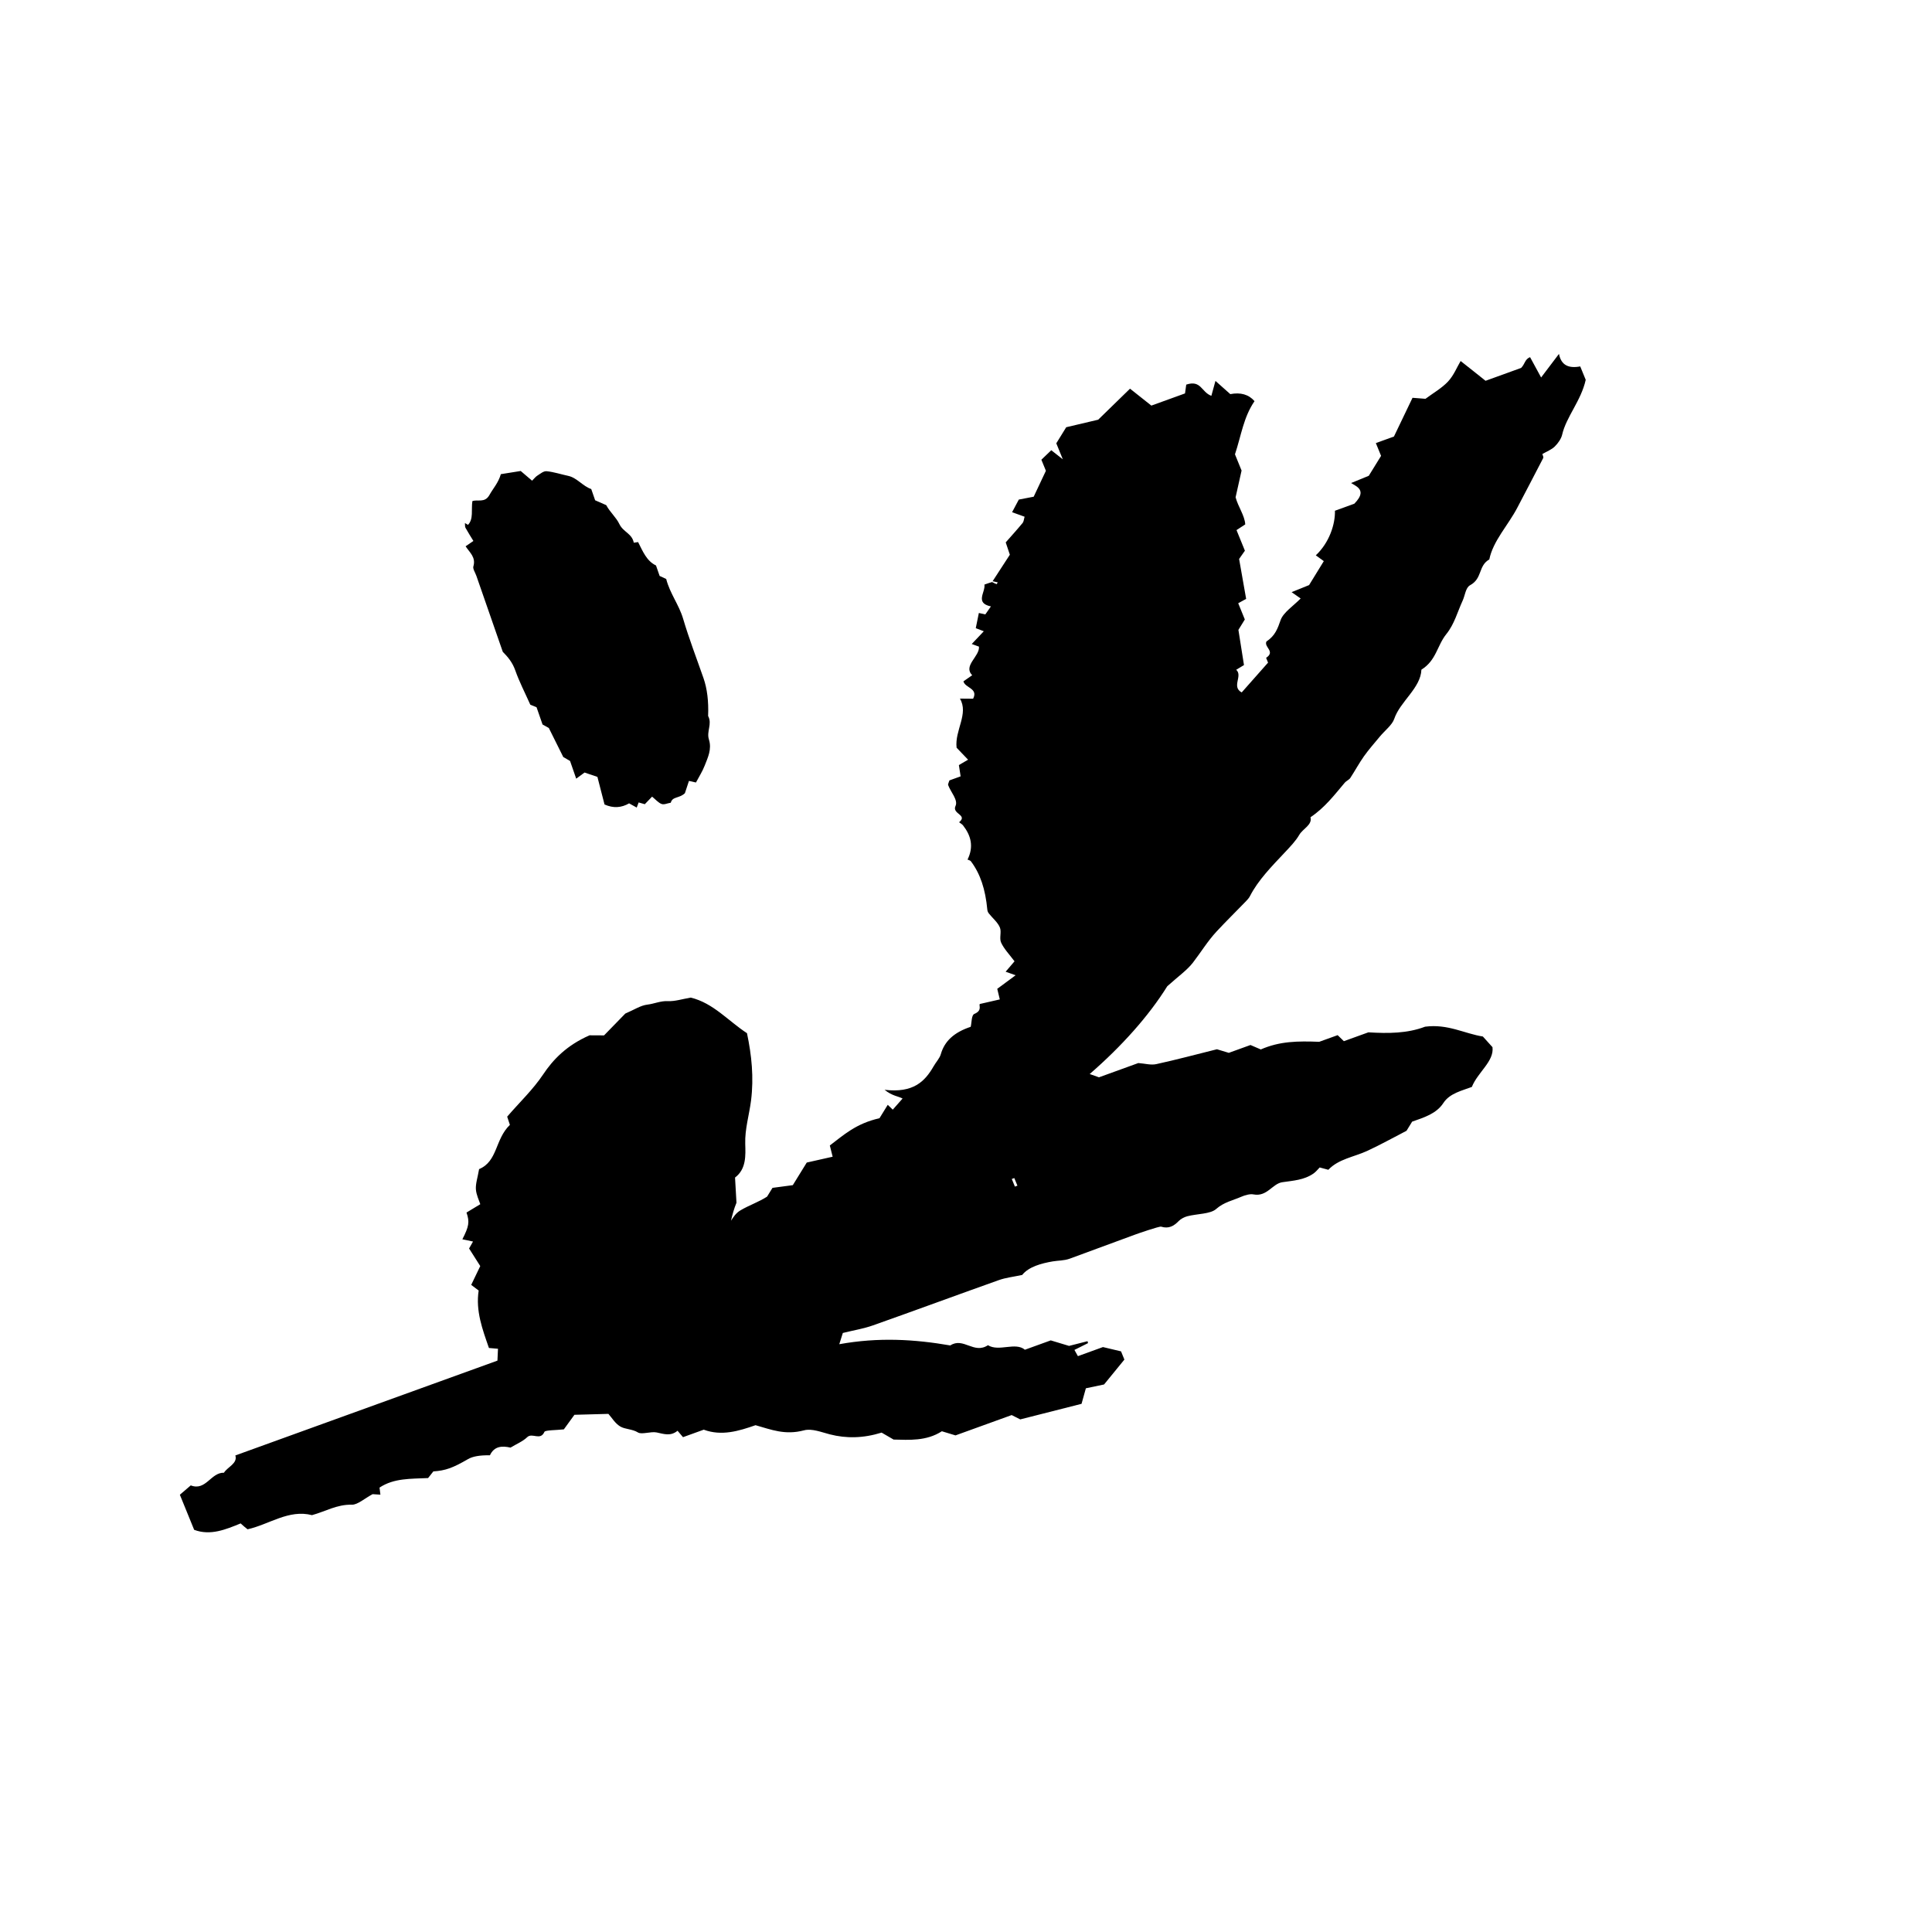 <?xml version="1.0" encoding="UTF-8"?><svg id="Capa_1" xmlns="http://www.w3.org/2000/svg" viewBox="0 0 500 500"><path d="M256.87,150.42c-.06,.09-.12,.19-.13,.22,.05-.07,.09-.14,.14-.21h-.01Z"/><path d="M408.96,94.83c-3.01,.56-4.93-.3-5.5-3.24-1.62,2.15-2.86,3.78-4.62,6.1-1.12-2.06-1.92-3.53-2.86-5.26-1.37,.54-1.3,1.78-2.32,2.79-2.87,1.04-6.07,2.2-9.2,3.33-1.06-.84-2.16-1.72-3.26-2.6-1.1-.88-2.21-1.75-3.19-2.52-1,1.69-1.77,3.71-3.27,5.32-1.58,1.69-3.86,3-5.83,4.46-1.04-.08-2.05-.16-3.35-.26-1.64,3.44-3.2,6.68-4.81,10.03-1.54,.56-3.01,1.09-4.68,1.69,.52,1.28,.97,2.38,1.35,3.31-1.12,1.81-2.07,3.35-3.18,5.15-1.21,.5-2.65,1.09-4.57,1.88,.53,.32,.88,.52,1.22,.74,1.81,1.17,1.55,2.61-.39,4.61-1.3,.47-3.2,1.16-5.02,1.82,.1,3.48-1.46,8.27-4.95,11.54,.5,.36,1.09,.78,2.07,1.5-1.24,2.04-2.5,4.07-3.81,6.2-1.36,.55-2.81,1.14-4.52,1.83,.86,.6,1.52,1.07,2.34,1.64-1.85,1.89-4.49,3.62-5.18,5.57-.77,2.17-1.38,4.04-3.68,5.56-.7,1.48,2.42,2.56-.08,4.23,.13,.33,.27,.66,.5,1.24-2.17,2.46-4.48,5.07-6.82,7.71-2.73-1.47,.35-4.3-1.42-5.86,.96-.58,1.5-.91,2.01-1.22-.48-3.01-.95-6-1.44-9.11,.44-.72,.97-1.57,1.66-2.69-.51-1.26-1.1-2.69-1.71-4.2,.74-.41,1.3-.72,2.05-1.13-.57-3.23-1.16-6.55-1.82-10.33,.24-.34,.82-1.17,1.5-2.14-.71-1.73-1.43-3.5-2.17-5.33,.68-.45,1.21-.79,2.26-1.48-.15-2.33-1.83-4.5-2.5-7.01,.48-2.14,.97-4.33,1.55-6.92-.51-1.25-1.18-2.89-1.71-4.2,1.63-4.91,2.21-9.61,5.06-13.76q-2.24-2.59-6.27-1.82c-1.22-1.09-2.39-2.13-3.84-3.42-.41,1.49-.66,2.4-1.06,3.86-2.61-.95-2.62-4.18-6.5-2.9-.09,.66-.2,1.45-.32,2.28-2.74,.99-5.5,1.99-8.71,3.15-1.75-1.39-3.54-2.81-5.52-4.38-2.78,2.71-5.85,5.71-8.24,8.03-3.42,.8-5.96,1.4-8.27,1.95-.93,1.5-1.67,2.7-2.57,4.16,.38,.94,.84,2.05,1.69,4.14-1.5-1.18-2.1-1.65-2.99-2.35-.87,.83-1.7,1.63-2.56,2.46,.44,1.07,.83,2.03,1.17,2.86-1.03,2.19-1.97,4.2-3.16,6.71-.78,.15-2.19,.42-3.85,.74-.39,.74-.99,1.86-1.74,3.27,.71,.26,1.92,.7,3.24,1.17-.2,.64-.19,1.21-.53,1.63-1.39,1.69-2.89,3.34-4.36,5.01,.43,1.29,.81,2.42,1.07,3.19-1.59,2.46-3,4.63-4.46,6.86l1.33,.3-.28,.46c-.41-.16-.83-.32-1.19-.55-.6,.17-1.25,.4-1.98,.66,.32,1.93-2.56,4.77,1.68,5.65-.47,.67-.93,1.33-1.45,2.07-.45-.1-1.01-.23-1.67-.37-.27,1.31-.53,2.62-.8,3.93,.7,.27,1.26,.48,2.08,.8-1.05,1.11-2.09,2.22-3.12,3.3,.56,.2,1.13,.41,1.87,.68,.21,2.55-4.19,4.94-1.75,7.4-.94,.65-1.62,1.13-2.27,1.58,.39,1.72,3.91,1.79,2.5,4.5-.95,0-1.96-.02-3.41-.03,2.34,3.93-1.39,8.22-.86,12.71,.73,.76,1.79,1.87,2.97,3.1-.97,.57-1.51,.88-2.38,1.39,.12,.79,.27,1.76,.45,2.92-.98,.35-2.01,.73-2.9,1.05-.16,.56-.42,.96-.32,1.23,.68,1.83,2.62,3.86,1.9,5.38-.99,2.1,3.28,2.29,.92,4.22,.35,.27,.79,.5,1.04,.83,2.02,2.6,2.82,5.46,1.15,8.83,.27,.13,.7,.21,.87,.44,2.43,3.24,3.75,7.21,4.25,12.53,.03,.35,.18,.7,.4,.98,.95,1.2,2.27,2.26,2.84,3.6,.5,1.17-.2,2.79,.33,3.94,.76,1.65,2.15,3.07,3.47,4.84-.68,.8-1.49,1.75-2.3,2.69,.97,.35,1.52,.54,2.58,.92-1.66,1.22-3.14,2.32-4.75,3.51,.16,.67,.36,1.49,.66,2.74-1.61,.37-3.17,.72-5.19,1.19-.27,.42,.71,1.68-1.41,2.57-.75,.31-.66,2.24-.93,3.33-4.34,1.44-6.78,3.73-7.74,7.1-.3,1.05-1.26,2.06-1.85,3.1-2.27,3.97-5.29,6.99-12.7,6.1,1.99,1.61,3.51,1.65,4.66,2.26-.78,.88-1.57,1.77-2.54,2.88-.76-.73-1.25-1.2-1.3-1.25-.68,1.1-1.55,2.51-2.14,3.47-6.09,1.37-9.29,4.36-12.85,7.05,.2,.79,.4,1.61,.73,2.91-2.34,.53-4.59,1.03-6.7,1.51-1.12,1.81-2.37,3.84-3.61,5.85-2.12,.28-3.57,.47-5.26,.7-.31,.5-.84,1.36-1.4,2.27-2.09,1.36-4.61,2.21-6.84,3.52-1.27,.74-1.84,1.75-2.5,2.71,.36-1.54,.78-3.11,1.42-4.65-.09-1.5-.22-3.8-.37-6.52,2.96-2.22,2.72-5.83,2.64-8.7-.12-3.86,1.03-7.51,1.5-11.22,.75-5.99,.16-11.71-1.05-17.44-4.93-3.22-8.68-7.77-14.54-9.21-2.22,.37-4.1,1-5.88,.91-1.92-.1-3.58,.7-5.38,.91-1.75,.21-3.41,1.34-5.69,2.31-1.42,1.46-3.29,3.38-5.5,5.65-1.45,0-3.23-.01-3.75-.02-5.97,2.61-9.47,6.31-12.04,10.16-2.61,3.9-5.99,7.08-9.28,10.89,.18,.55,.45,1.39,.7,2.13-3.9,3.76-3.11,9.41-7.97,11.45-.38,2.21-.92,3.74-.83,5.2,.1,1.47,.82,2.88,1.14,3.88-1.48,.9-2.56,1.55-3.57,2.16,.85,2.44,.63,3.6-1.07,6.92,.83,.17,1.68,.36,2.76,.58-.43,.76-.69,1.21-1.02,1.8,.88,1.39,1.85,2.92,2.89,4.55-.73,1.52-1.47,3.07-2.34,4.87,.46,.35,1.16,.88,1.93,1.46-.81,5.3,.99,10.07,2.66,14.87,.76,.07,1.31,.11,2.34,.2-.05,1.01-.09,2.01-.14,3.07-22.61,8.18-45.22,16.36-67.83,24.54,.65,2.07-2.03,2.97-2.95,4.47-3.4-.09-4.68,4.8-8.59,3.28-.93,.8-1.84,1.58-2.82,2.42,1.24,3.03,2.49,6.11,3.7,9.08,4.23,1.59,8.22-.11,12.03-1.66,.45,.4,.7,.63,.97,.86,.27,.23,.55,.44,.82,.66,5.55-1.22,10.65-5.22,16.67-3.66,3.4-.92,6.48-2.81,10.32-2.7,1.47,.04,3.32-1.64,5.37-2.73,.29,.02,1.05,.07,2.02,.13-.07-.58-.13-1.08-.23-1.83,3.74-2.48,8.04-2.25,12.57-2.47,.39-.5,.87-1.1,1.36-1.72,3.12-.21,4.99-.87,8.97-3.18,1.21-.71,3.07-1.03,5.67-.99,1.11-2.39,3.15-2.49,5.33-1.99,1.51-.91,3.21-1.62,4.32-2.7,1.31-1.26,3.39,1.03,4.46-1.38,.2-.46,3.14-.42,5.02-.64,.84-1.16,1.65-2.27,2.74-3.77,2.72-.07,5.64-.15,8.79-.24,.95,1.06,1.72,2.46,3.08,3.27,1.24,.74,3.14,.64,4.57,1.54,.97,.61,3.36-.32,4.85,0,1.9,.4,3.59,1.04,5.4-.44,.6,.71,.94,1.1,1.41,1.66,1.8-.65,3.69-1.34,5.37-1.94,4.64,1.72,9.1,.34,13.4-1.16,4.05,1.14,7.63,2.64,12.55,1.33,2.02-.54,4.53,.49,6.68,1.04,4.26,1.09,8.61,1.03,13.4-.45,.86,.5,1.81,1.05,3.1,1.8,3.99,.09,8.49,.44,12.49-2.15,1.36,.41,2.37,.71,3.53,1.07,4.63-1.67,9.38-3.39,14.54-5.26,.89,.45,1.95,.99,2.22,1.12,5.98-1.52,10.96-2.78,15.86-4.03,.37-1.34,.7-2.53,1.12-4.02,1.47-.31,2.88-.6,4.71-.99,1.5-1.84,3.36-4.12,5.26-6.44-.25-.62-.52-1.27-.87-2.13-1.22-.29-2.66-.63-4.68-1.11-1.71,.62-4.04,1.46-6.48,2.35-.33-.58-.56-1.01-.9-1.61,1.23-.61,2.37-1.19,3.52-1.76-.04-.17-.09-.33-.13-.5-1.53,.39-3.05,.78-4.78,1.22-1.38-.42-2.99-.9-4.74-1.43-2.04,.74-4.18,1.51-6.69,2.42-2.46-2.08-6.73,.59-9.56-1.17-3.68,2.41-6.34-2.17-9.75,.06-9.28-1.6-18.54-2.16-28.73-.32,.35-1.1,.66-2.1,.92-2.91,2.78-.69,5.37-1.1,7.79-1.96,10.9-3.85,21.73-7.86,32.62-11.73,1.78-.63,3.74-.84,6-1.32,1.71-2.14,4.99-3.01,7.91-3.51,1.38-.24,2.95-.17,4.41-.71,5.63-2.06,11.24-4.13,16.86-6.21,.55-.21,6.32-2.21,6.78-2.07,1.95,.6,3.27-.13,4.57-1.47,.53-.54,1.43-1.02,2.23-1.23,2.53-.65,5.95-.55,7.43-1.86,2.02-1.79,4.31-2.21,6.5-3.17,.95-.42,2.27-.79,3.15-.62,3.56,.69,4.91-2.78,7.49-3.15,2.86-.42,5.62-.56,8.05-2.24,.66-.46,1.13-1.09,1.62-1.58,.93,.25,1.53,.41,2.24,.6,2.6-2.78,6.62-3.31,10.03-4.87,3.37-1.55,6.59-3.36,10.2-5.22,.33-.54,.86-1.4,1.46-2.37,3.04-1.07,6.26-2.03,8.08-4.82,1.65-2.55,4.96-3.23,7.37-4.16,1.52-3.81,5.81-6.63,5.34-10.29-.77-.85-1.55-1.72-2.49-2.76-4.75-.74-9.05-3.31-14.95-2.54-4.65,1.76-9.51,1.77-14.68,1.46-1.85,.67-4.02,1.45-6.34,2.29-.47-.46-.97-.93-1.61-1.56-1.81,.65-3.7,1.34-4.77,1.72-5.56-.21-10.21-.17-15.12,1.98-.77-.33-1.7-.73-2.67-1.15-2.03,.74-3.94,1.42-5.61,2.03-1.31-.4-2.31-.7-3.07-.93-5.38,1.34-10.52,2.72-15.71,3.85-1.39,.3-2.89-.15-4.64-.28-3.14,1.14-6.61,2.39-10.18,3.69-.73-.26-1.5-.54-2.4-.85,8.28-7.18,15.31-15.06,20.07-22.71,2.85-2.57,5.14-4.17,6.63-6.1,2.07-2.68,3.77-5.52,6.13-8.07,2.44-2.63,5.04-5.17,7.54-7.76,.43-.44,.86-.91,1.11-1.41,2.12-4.14,5.61-7.67,8.98-11.26,1.39-1.48,2.85-2.98,3.79-4.61,.89-1.54,3.42-2.57,2.89-4.53,3.76-2.53,6.22-5.82,8.9-8.98,.37-.43,1.09-.72,1.39-1.17,1.23-1.87,2.26-3.81,3.56-5.65,1.25-1.76,2.74-3.43,4.14-5.13,1.25-1.51,3.15-2.95,3.68-4.52,1.5-4.5,6.86-7.97,7.04-12.75,3.88-2.41,4.03-6.21,6.46-9.22,2.08-2.58,2.87-5.74,4.21-8.64,.63-1.36,.76-3.35,1.91-3.98,3.27-1.77,2.06-5.01,4.99-6.69,.97-4.81,4.91-8.89,7.24-13.37,2.23-4.28,4.5-8.56,6.7-12.85,.15-.28-.12-.66-.2-1.06,1.07-.62,2.38-1.13,3.2-1.94,.89-.88,1.67-2.02,1.91-3.06,1.07-4.66,4.89-8.74,6.1-14.2-.25-.61-.83-2.04-1.43-3.49Zm-146.3,212.27c-.27-.66-.54-1.32-.81-1.98l.65-.24c.27,.66,.54,1.32,.81,1.97l-.65,.24Z"/><path d="M122.53,139.99c-.8,.55-1.36,.93-2.03,1.39,1.07,1.66,2.72,2.83,2,5.24-.17,.58,.51,1.62,.8,2.45,2.26,6.51,4.52,13.01,6.82,19.62,1.3,1.31,2.51,2.73,3.25,4.85,1.03,2.92,2.46,5.67,3.87,8.83,.41,.17,1.1,.45,1.62,.67,.58,1.67,1.06,3.05,1.55,4.46,.55,.31,1.11,.62,1.62,.9,1.25,2.52,2.48,4.99,3.74,7.51,.49,.29,1.05,.61,1.76,1.03,.47,1.34,.98,2.83,1.59,4.58,.75-.55,1.36-1,2.16-1.59,.98,.33,2.28,.77,3.33,1.13,.65,2.52,1.24,4.82,1.84,7.14,2.32,1.03,4.38,.85,6.36-.29,.67,.37,1.33,.73,1.97,1.09,.14-.38,.28-.75,.5-1.33,.51,.15,1.05,.31,1.59,.46,.65-.67,1.29-1.34,1.89-1.96,.92,.75,1.64,1.6,2.46,1.9,.67,.24,1.45-.18,2.38-.33,.39-1.64,2.21-1.08,3.65-2.46,.22-.66,.63-1.93,1.05-3.18,.72,.16,1.27,.29,1.81,.41,.78-1.48,1.67-2.84,2.27-4.39,.8-2.06,1.88-4.21,1.09-6.73-.68-2.15,.91-4.02-.21-6.09q.23-5.69-1.19-9.78c-1.78-5.12-3.74-10.18-5.28-15.39-1.08-3.65-3.4-6.49-4.38-10.29-.5-.23-1.07-.5-1.7-.79-.34-.97-.66-1.9-.94-2.71-2.43-1.15-3.42-3.67-4.63-6.05-.3,.04-.63,.09-1.12,.16-.45-2.39-2.72-2.72-3.73-4.83-.83-1.74-2.39-3.01-3.4-4.89-1.02-.45-2.05-.9-2.87-1.26-.41-1.19-.7-2.02-1.01-2.91-2.11-.68-3.72-2.93-5.93-3.4-1.88-.4-3.75-1.03-5.62-1.21-.79-.08-1.61,.65-2.37,1.12-.47,.29-.84,.79-1.39,1.33-.99-.85-1.93-1.65-2.94-2.51-1.73,.28-3.48,.56-5.14,.82-.66,2.27-2,3.67-2.95,5.38-1.21,2.17-3.03,1.08-4.42,1.6-.34,2.2,.35,4.59-1.13,6.14-.25-.15-.47-.28-.8-.47,.05,.46-.02,.93,.14,1.22,.63,1.14,1.33,2.23,2.04,3.4Z"/></svg>